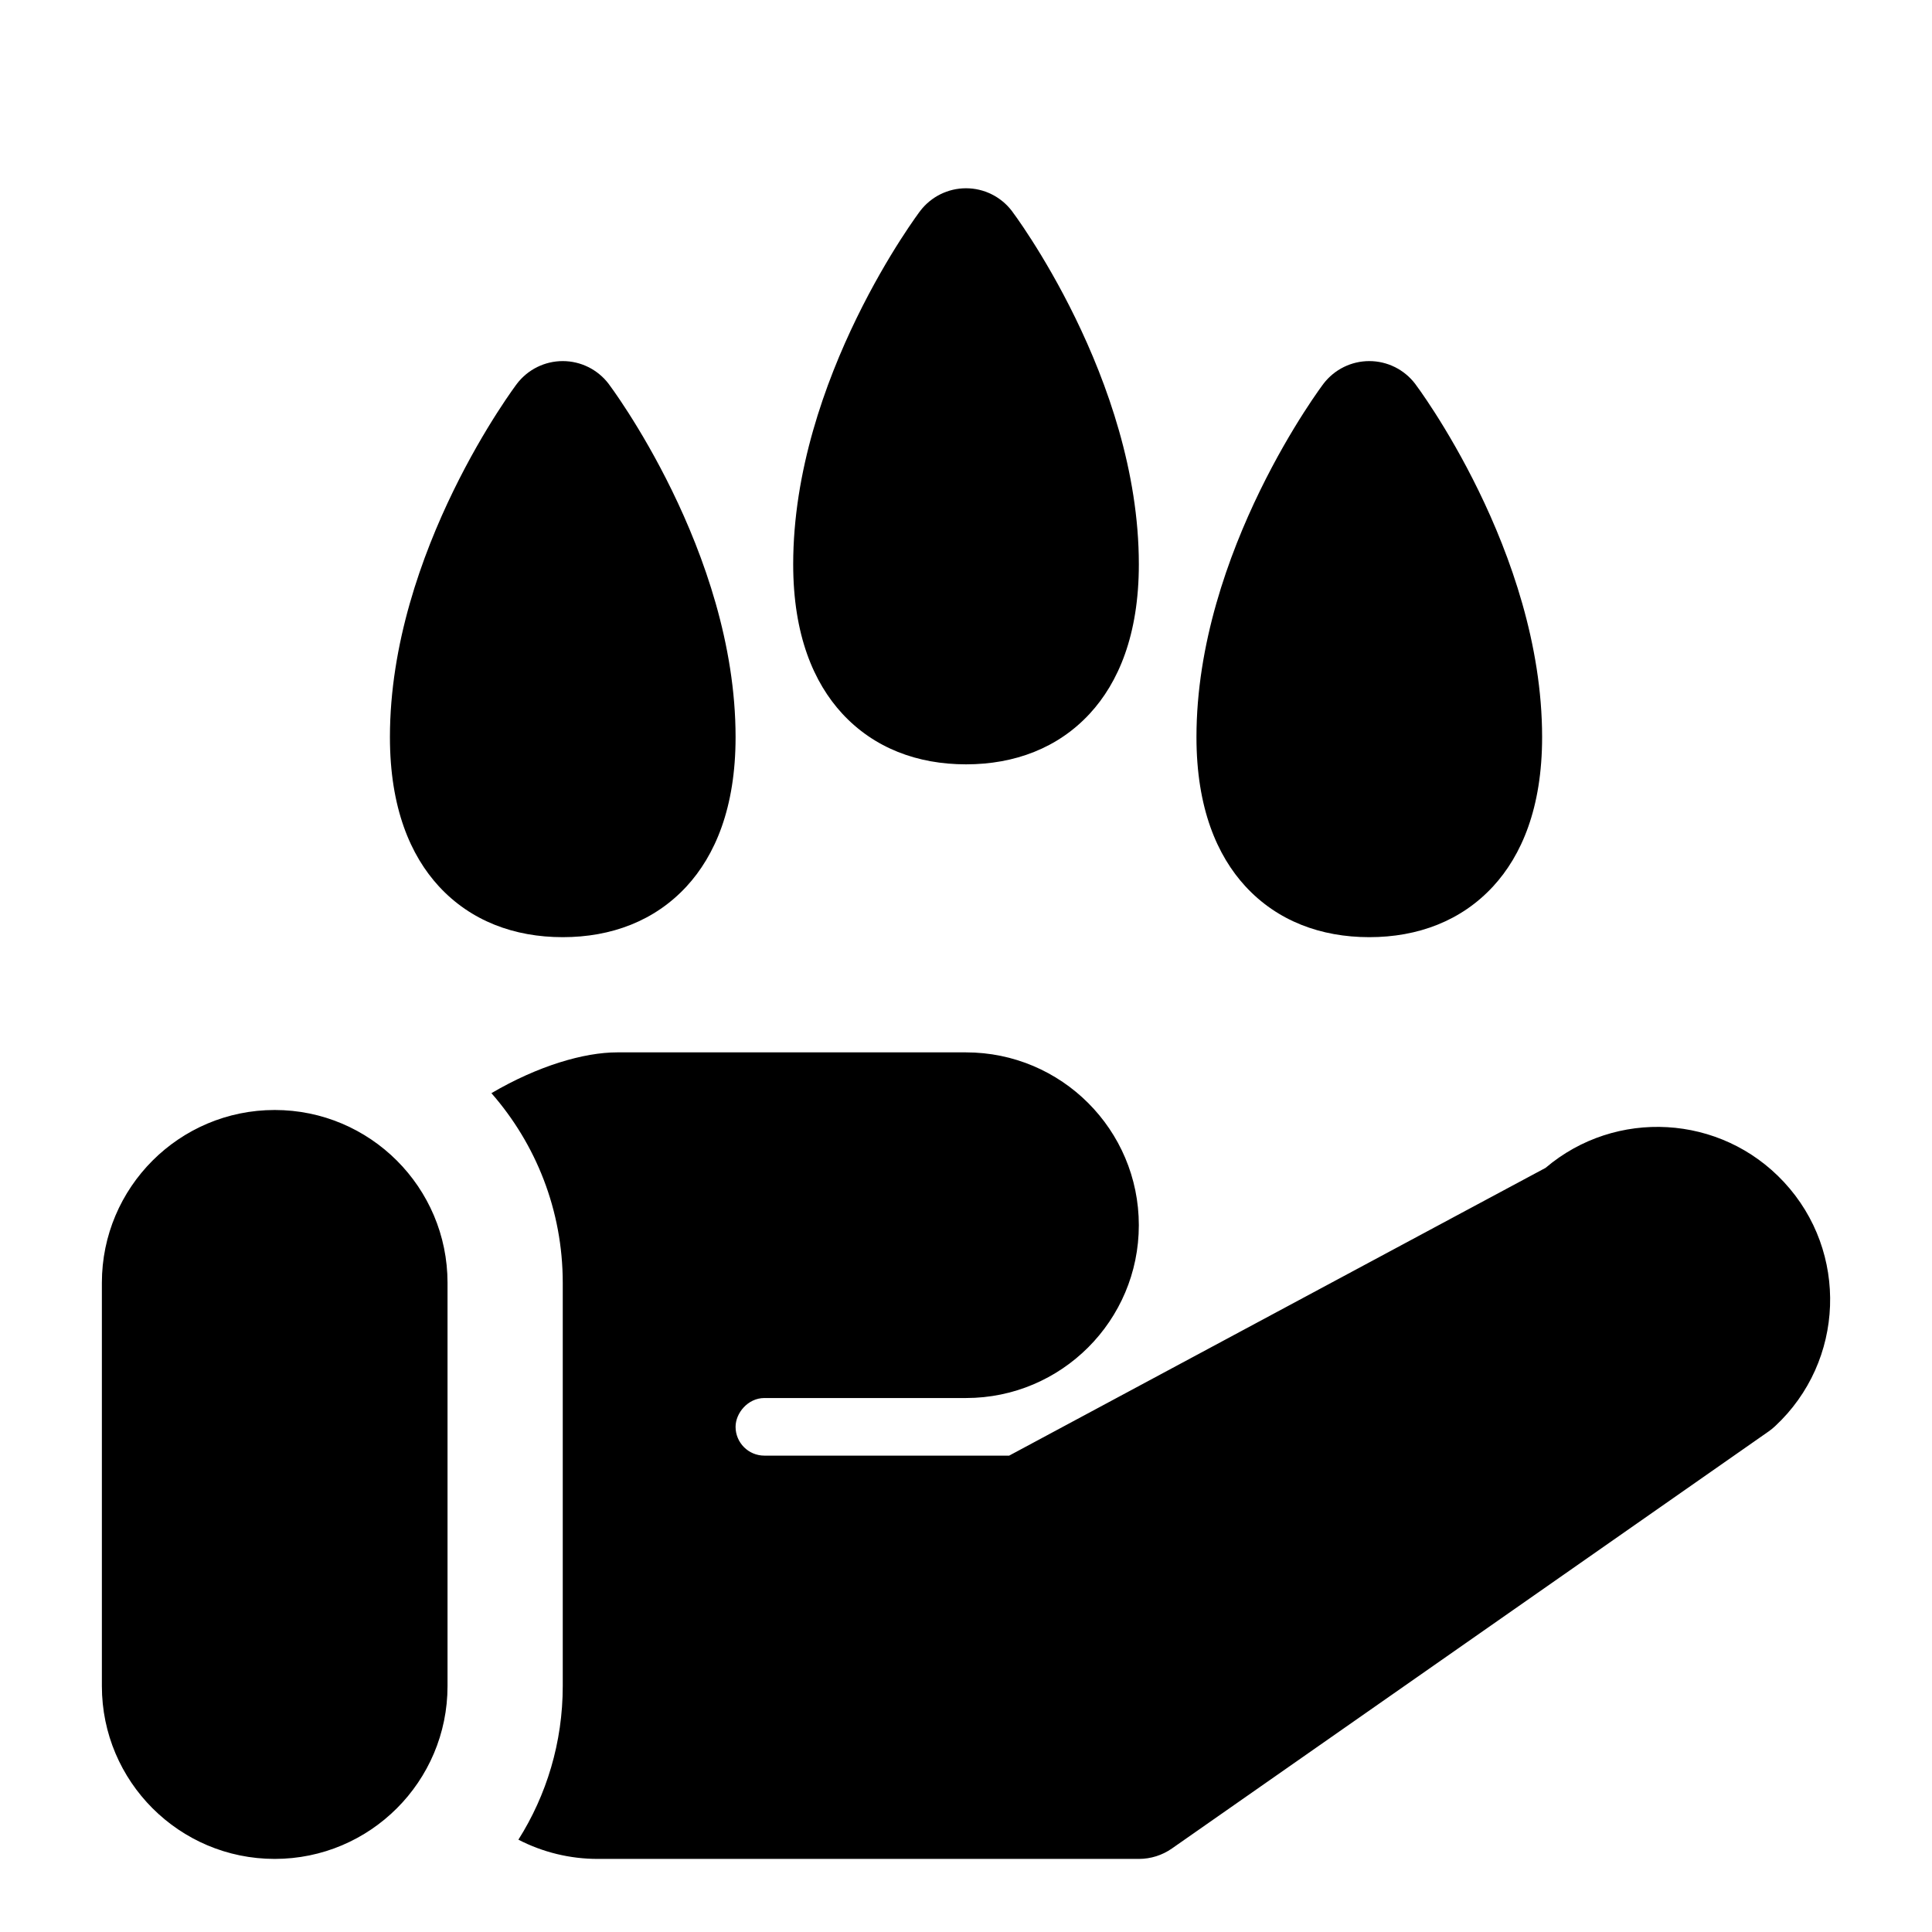 <?xml version="1.0" encoding="UTF-8"?>
<!-- The Best Svg Icon site in the world: iconSvg.co, Visit us! https://iconsvg.co -->
<svg fill="#000000" width="800px" height="800px" version="1.1" viewBox="144 144 512 512" xmlns="http://www.w3.org/2000/svg">
 <path d="m262.6 483.96c0-25.281-20.52-45.801-45.801-45.801s-45.801 20.52-45.801 45.801v106.87c0 25.281 20.52 45.801 45.801 45.801s45.801-20.52 45.801-45.801v-106.87zm11.633-50.258c11.77 13.434 18.902 31.023 18.902 50.258v106.87c0 14.961-4.305 28.914-11.754 40.703 6.473 3.344 13.664 5.098 21.008 5.098h143.42c3.129 0 6.184-0.961 8.746-2.75l158.21-110.58c0.582-0.414 1.129-0.855 1.648-1.344 18.504-17.207 19.559-46.215 2.336-64.715-16.734-18-44.609-19.496-63.16-3.742 0.047-0.047-142.15 76.258-142.15 76.258h-64.871c-4.215 0-7.633-3.418-7.633-7.633 0-3.648 3.266-7.633 7.633-7.633h53.434c25.281 0 45.801-20.52 45.801-45.801s-20.52-45.801-45.801-45.801h-92.457c-8.746 0-20.902 3.527-33.312 10.809zm31.039-188.01c-2.902-3.785-7.375-6-12.137-6-4.762 0-9.238 2.215-12.137 6 0 0-33.664 44.395-33.664 93.648 0 18.793 5.465 31.402 12.992 39.57 8.441 9.145 19.938 13.449 32.809 13.449 12.871 0 24.367-4.305 32.809-13.449 7.527-8.168 12.992-20.777 12.992-39.57 0-49.25-33.664-93.648-33.664-93.648zm213.74 0c-2.902-3.785-7.375-6-12.137-6-4.762 0-9.238 2.215-12.137 6 0 0-33.664 44.395-33.664 93.648 0 18.793 5.465 31.402 12.992 39.57 8.441 9.145 19.938 13.449 32.809 13.449s24.367-4.305 32.809-13.449c7.527-8.168 12.992-20.777 12.992-39.57 0-49.25-33.664-93.648-33.664-93.648zm-106.87-45.801c-2.902-3.785-7.375-6-12.137-6-4.762 0-9.238 2.215-12.137 6 0 0-33.664 44.395-33.664 93.648 0 18.793 5.465 31.402 12.992 39.57 8.441 9.145 19.938 13.449 32.809 13.449s24.367-4.305 32.809-13.449c7.527-8.168 12.992-20.777 12.992-39.57 0-49.25-33.664-93.648-33.664-93.648z" fill-rule="evenodd"/>
</svg>